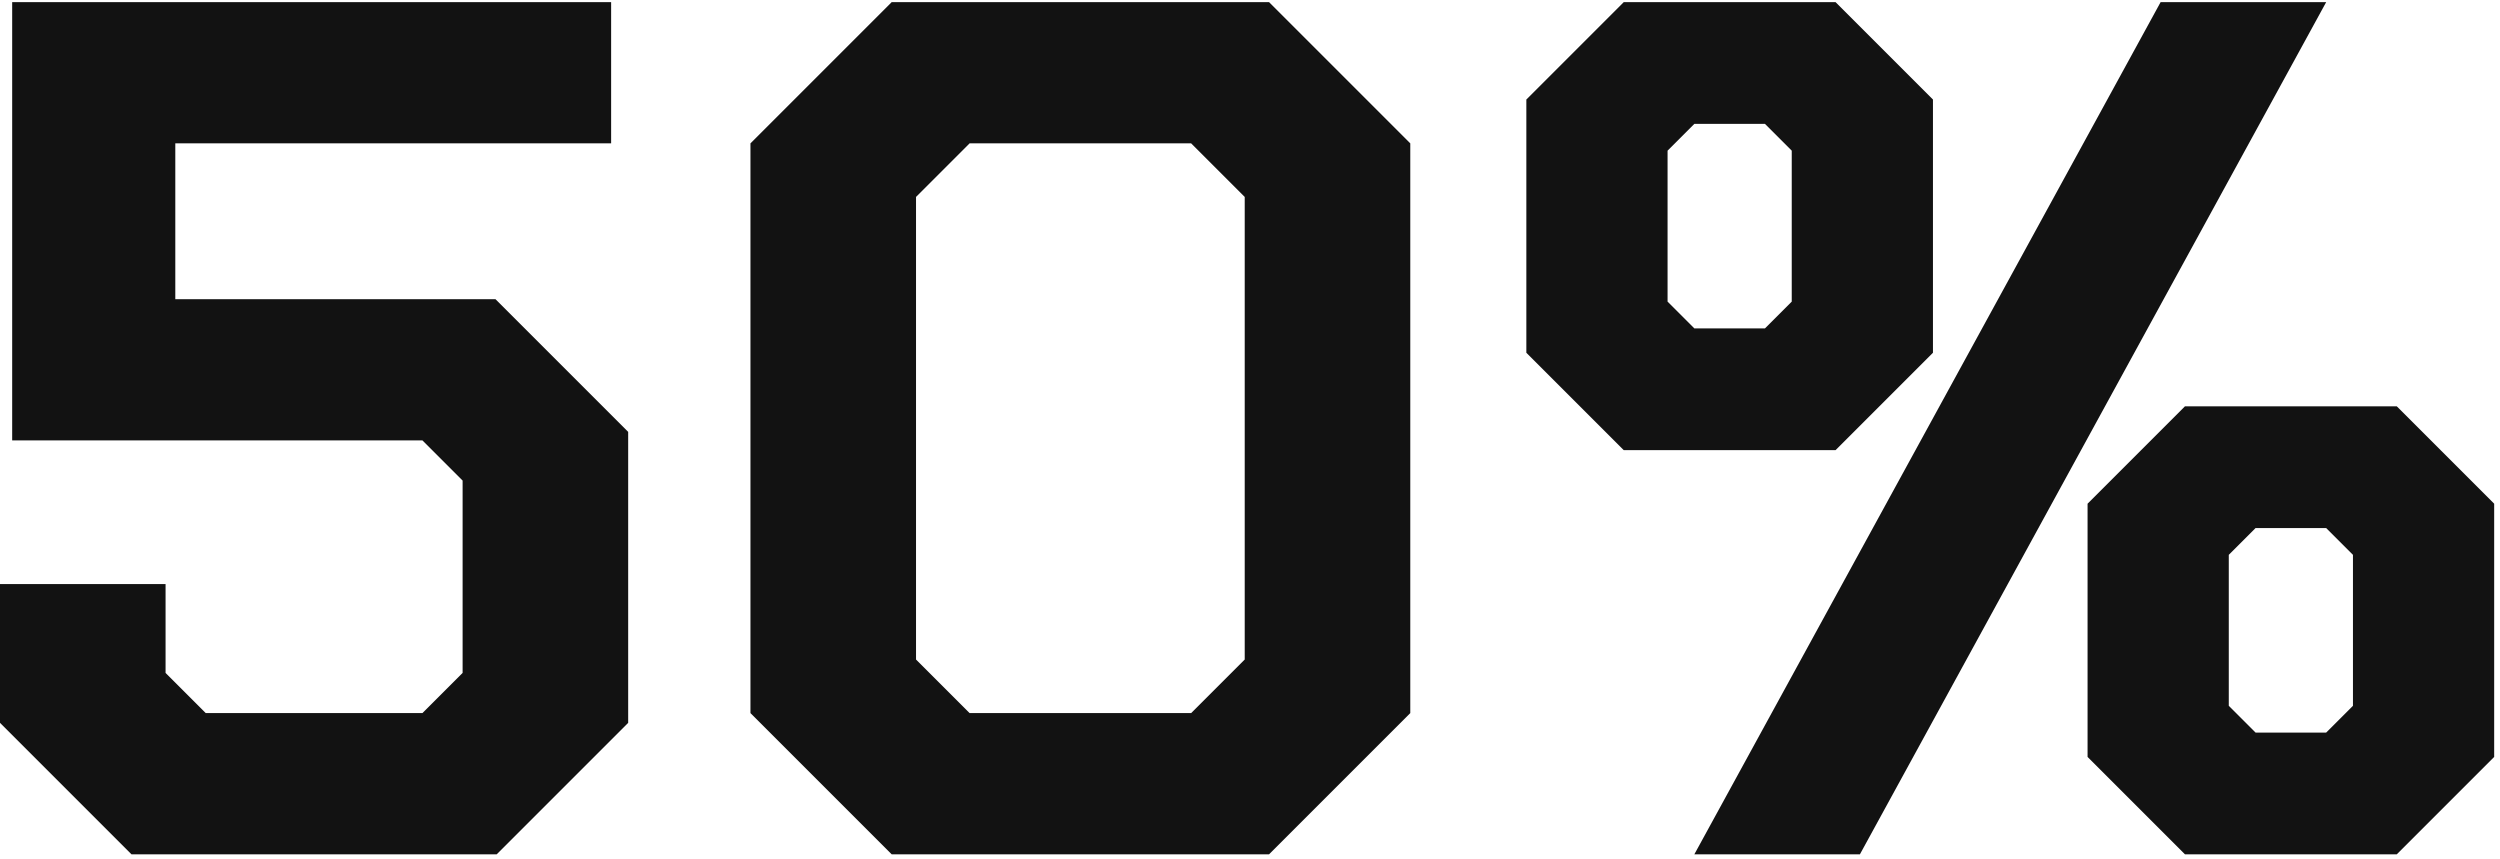 <?xml version="1.0" encoding="UTF-8"?> <svg xmlns="http://www.w3.org/2000/svg" width="230" height="79" viewBox="0 0 230 79" fill="none"><path d="M0 66.501V53.733H15.232V61.909L18.928 65.605H38.864L42.56 61.909V44.213L38.864 40.517H1.12V0.197H56.224V13.189H16.128V27.525H45.584L57.792 39.733V66.501L45.696 78.597H12.096L0 66.501Z" fill="#121212"></path><path d="M69.042 65.605V13.189L82.034 0.197H116.754L129.746 13.189V65.605L116.754 78.597H82.034L69.042 65.605ZM109.586 65.605L114.514 60.677V18.117L109.586 13.189H89.202L84.274 18.117V60.677L89.202 65.605H109.586Z" fill="#121212"></path><path d="M140.424 32.453V9.157L149.384 0.197H168.872L177.832 9.157V32.453L168.872 41.413H149.384L140.424 32.453ZM198.776 0.197H214.008L171.112 78.597H155.88L198.776 0.197ZM162.376 30.213L164.84 27.749V13.861L162.376 11.397H155.88L153.416 13.861V27.749L155.88 30.213H162.376ZM192.056 69.637V46.341L201.016 37.381H220.504L229.464 46.341V69.637L220.504 78.597H201.016L192.056 69.637ZM214.008 67.397L216.472 64.933V51.045L214.008 48.581H207.512L205.048 51.045V64.933L207.512 67.397H214.008Z" fill="#121212"></path></svg> 
